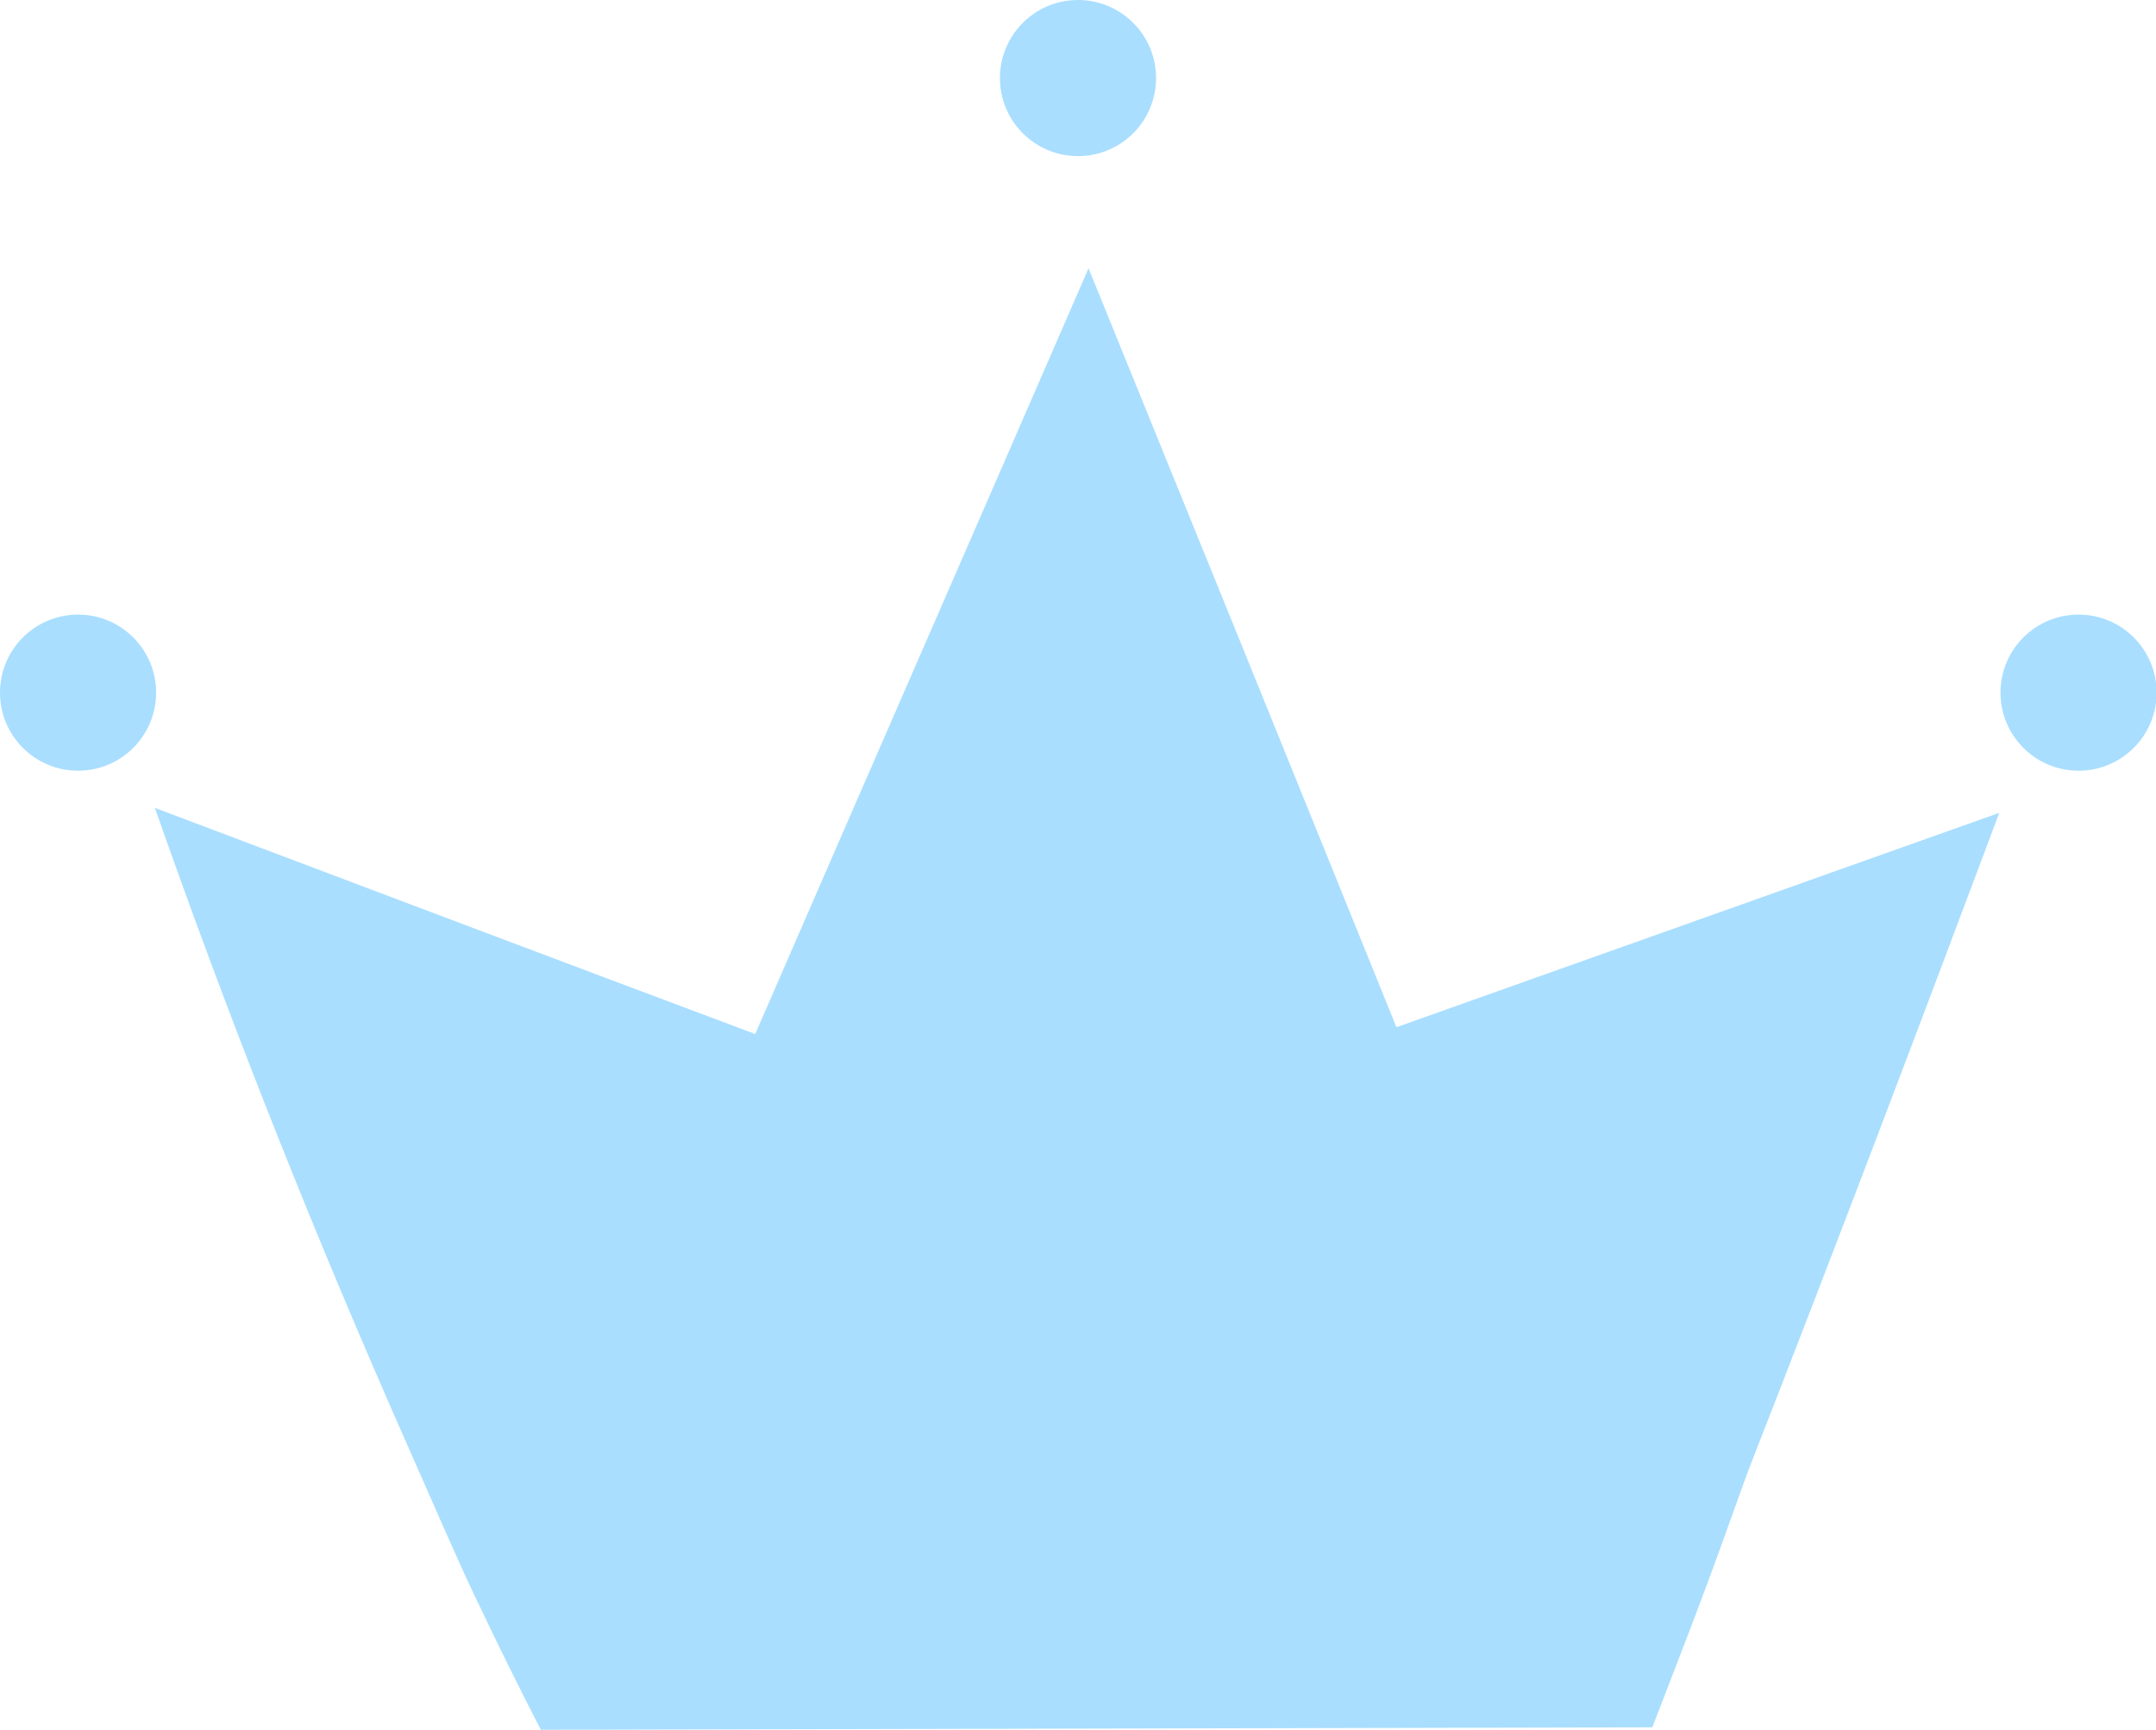 <?xml version="1.0" encoding="UTF-8"?><svg id="_レイヤー_2" xmlns="http://www.w3.org/2000/svg" viewBox="0 0 34.8 27.92"><defs><style>.cls-1{fill:#a9deff;stroke-width:0px;}</style></defs><g id="_デザイン"><path class="cls-1" d="m8.73,27.92c-.28-.54-.67-1.32-1.11-2.25-.21-.44-.65-1.45-1.28-2.88-1.48-3.38-2.75-6.64-3.84-9.75,3.23,1.22,6.46,2.44,9.69,3.65,1.79-4.12,3.59-8.24,5.38-12.36,1.66,4.08,3.32,8.17,4.97,12.25,3.24-1.15,6.49-2.31,9.73-3.46-1.3,3.47-2.63,6.98-4.01,10.51-.15.38-.53,1.51-1.12,3.03-.2.52-.36.94-.47,1.22"/><circle class="cls-1" cx="17.4" cy="1.26" r="1.26"/><circle class="cls-1" cx="33.55" cy="11.18" r="1.26"/><circle class="cls-1" cx="1.26" cy="11.18" r="1.26"/></g></svg>